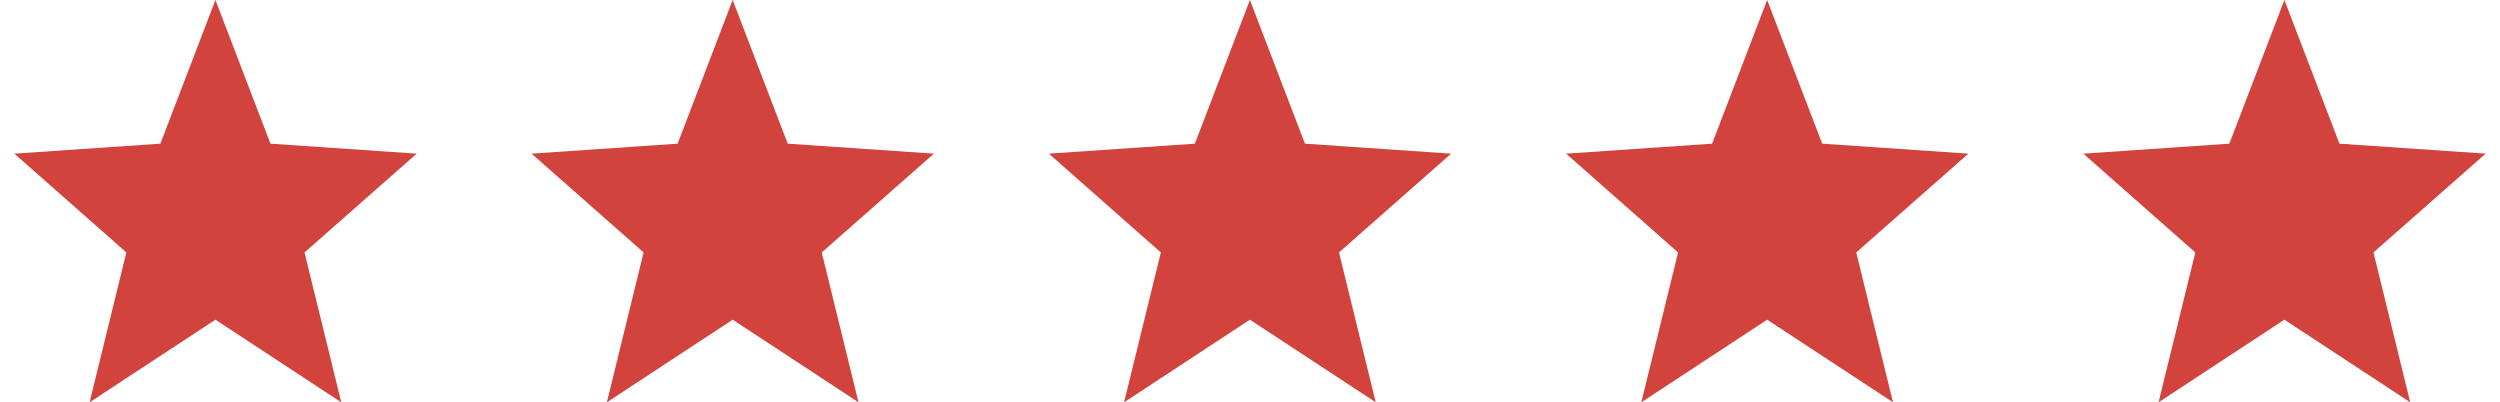 <svg width="87" height="14" viewBox="0 0 87 14" fill="none" xmlns="http://www.w3.org/2000/svg">
<path d="M14.5 5.347L9.413 5L7.497 0L5.581 5L0.5 5.347L4.397 8.785L3.118 14L7.497 11.125L11.876 14L10.597 8.785L14.5 5.347Z" fill="#D2433D"/>
<path d="M32.5 5.347L27.413 5L25.497 0L23.581 5L18.5 5.347L22.397 8.785L21.119 14L25.497 11.125L29.876 14L28.597 8.785L32.5 5.347Z" fill="#D2433D"/>
<path d="M50.5 5.347L45.413 5L43.497 0L41.581 5L36.5 5.347L40.397 8.785L39.118 14L43.497 11.125L47.876 14L46.597 8.785L50.5 5.347Z" fill="#D2433D"/>
<path d="M68.5 5.347L63.413 5L61.497 0L59.581 5L54.5 5.347L58.397 8.785L57.118 14L61.497 11.125L65.876 14L64.597 8.785L68.5 5.347Z" fill="#D2433D"/>
<path d="M86.5 5.347L81.413 5L79.497 0L77.581 5L72.5 5.347L76.397 8.785L75.118 14L79.497 11.125L83.876 14L82.597 8.785L86.5 5.347Z" fill="#D2433D"/>
</svg>

